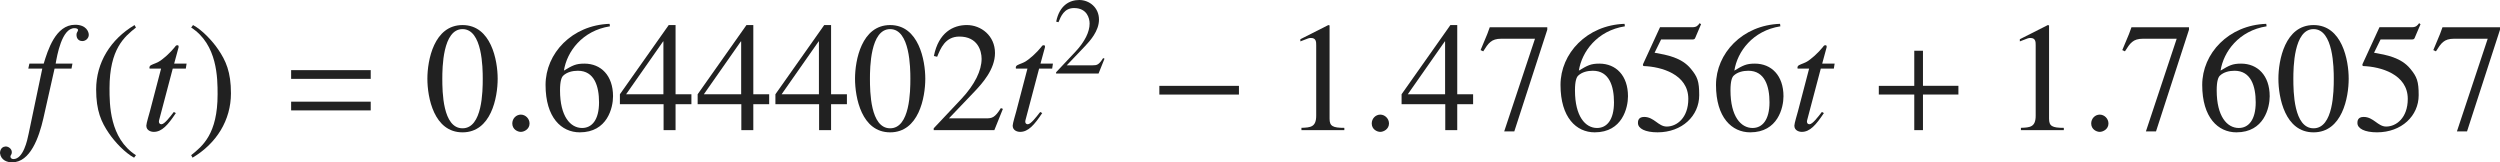<?xml version="1.0" encoding="iso-8859-1"?>
<!-- Generator: Adobe Illustrator 26.5.3, SVG Export Plug-In . SVG Version: 6.00 Build 0)  -->
<svg version="1.1" id="&#x30EC;&#x30A4;&#x30E4;&#x30FC;_1"
	 xmlns="http://www.w3.org/2000/svg" xmlns:xlink="http://www.w3.org/1999/xlink" x="0px" y="0px" viewBox="0 0 159.493 10.356"
	 style="enable-background:new 0 0 159.493 10.356;" xml:space="preserve" preserveAspectRatio="xMinYMin meet">
<g>
	<path style="fill:#212121;" d="M1.875,4.059h0.913c0.258-0.843,0.754-2.479,2.003-2.479c0.714,0,0.873,0.446,0.873,0.645
		S5.485,2.62,5.257,2.62c-0.317,0-0.377-0.268-0.377-0.376c0-0.219,0.099-0.219,0.099-0.328c0-0.079-0.099-0.119-0.228-0.119
		c-0.813,0-1.111,1.756-1.2,2.262h1.071l-0.06,0.317H3.481L2.767,7.55c-0.277,1.21-0.833,2.807-1.994,2.807
		c-0.307,0-0.714-0.129-0.773-0.585c0-0.029,0-0.406,0.357-0.427h0.02c0.139,0,0.377,0.129,0.377,0.367
		c0,0.169-0.089,0.169-0.089,0.278c0,0.079,0.069,0.158,0.188,0.158c0.635,0,0.893-1.21,0.972-1.606l0.873-4.166H1.805L1.875,4.059z
		"/>
</g>
<g>
	<path style="fill:#212121;" d="M8.673,1.758C7.939,2.343,6.987,3.116,6.987,5.636c0,1.012,0,3.184,1.686,4.265L8.554,10.06
		C7.979,9.752,7.325,9.058,6.948,8.502C6.461,7.788,6.134,7.074,6.134,5.705c0-1.706,0.913-3.193,2.45-4.106L8.673,1.758z"/>
</g>
<g>
	<path style="fill:#212121;" d="M11.854,4.376h-0.833l-0.873,3.303c-0.01,0.03-0.01,0.05-0.01,0.079c0,0.09,0.049,0.169,0.159,0.169
		c0.198,0,0.545-0.466,0.793-0.783l0.129,0.069c-0.506,0.764-0.893,1.2-1.408,1.2c-0.199,0-0.476-0.1-0.476-0.397
		c0-0.148,0.188-0.753,0.228-0.912l0.714-2.728H9.543c0-0.02-0.01-0.04-0.01-0.06c0-0.039,0.01-0.069,0.03-0.099
		c0.06-0.09,0.337-0.159,0.506-0.248c0.327-0.169,0.803-0.615,1.081-0.962c0.04-0.05,0.069-0.119,0.148-0.119h0.04
		c0.04,0,0.06,0.039,0.06,0.089c0,0.02-0.01,0.04-0.01,0.06l-0.277,1.021h0.793L11.854,4.376z"/>
</g>
<g>
	<path style="fill:#212121;" d="M12.196,9.9c0.734-0.585,1.686-1.358,1.686-3.878c0-1.012,0-3.184-1.686-4.265l0.119-0.159
		c0.575,0.308,1.23,1.002,1.606,1.558c0.486,0.714,0.813,1.428,0.813,2.797c0,1.706-0.913,3.193-2.45,4.106L12.196,9.9z"/>
</g>
<g>
	<path style="fill:#212121;" d="M18.573,5.03V4.476h5.078V5.03H18.573z M18.573,7.044V6.488h5.078v0.556H18.573z"/>
</g>
<g>
	<path style="fill:#212121;" d="M31.75,5.021c0,1.2-0.417,3.422-2.242,3.422c-1.825,0-2.242-2.222-2.242-3.422
		c0-1.17,0.417-3.422,2.242-3.422C31.333,1.599,31.75,3.851,31.75,5.021z M28.218,5.021c0,0.804,0.02,3.164,1.29,3.164
		s1.29-2.38,1.29-3.164c0-0.674-0.02-3.164-1.29-3.164S28.218,4.347,28.218,5.021z"/>
</g>
<g>
	<path style="fill:#212121;" d="M33.228,8.413c-0.208,0-0.545-0.159-0.545-0.536c0-0.317,0.248-0.565,0.545-0.565
		s0.556,0.258,0.556,0.565C33.784,8.244,33.437,8.413,33.228,8.413z"/>
</g>
<g>
	<path style="fill:#212121;" d="M38.912,1.679c-1.766,0.277-2.748,1.616-2.936,2.826c0.545-0.327,0.753-0.446,1.309-0.446
		c1.051,0,1.825,0.754,1.825,2.083c0,0.724-0.357,2.301-2.123,2.301c-1.17,0-2.182-0.942-2.182-3.024
		c0-2.014,1.686-3.819,4.086-3.898L38.912,1.679z M35.926,4.832c-0.099,0.1-0.198,0.338-0.198,0.933c0,1.666,0.665,2.4,1.408,2.4
		c0.625,0,1.081-0.516,1.081-1.637c0-1.021-0.297-2.014-1.349-2.014C36.531,4.515,36.174,4.595,35.926,4.832z"/>
	<path style="fill:#212121;" d="M44.11,6.647h-1.011v1.656h-0.764V6.647h-2.787V6.013l3.114-4.414h0.437v4.414h1.011V6.647z
		 M42.325,2.641h-0.02l-2.361,3.372h2.38V2.641z"/>
	<path style="fill:#212121;" d="M49.071,6.647h-1.012v1.656h-0.764V6.647h-2.787V6.013l3.114-4.414h0.437v4.414h1.012V6.647z
		 M47.285,2.641h-0.02l-2.361,3.372h2.38V2.641z"/>
	<path style="fill:#212121;" d="M54.031,6.647H53.02v1.656h-0.764V6.647h-2.787V6.013l3.114-4.414h0.437v4.414h1.011V6.647z
		 M52.246,2.641h-0.02l-2.361,3.372h2.38V2.641z"/>
	<path style="fill:#212121;" d="M59.031,5.021c0,1.2-0.417,3.422-2.242,3.422c-1.825,0-2.241-2.222-2.241-3.422
		c0-1.17,0.417-3.422,2.241-3.422C58.615,1.599,59.031,3.851,59.031,5.021z M55.5,5.021c0,0.804,0.02,3.164,1.289,3.164
		s1.29-2.38,1.29-3.164c0-0.674-0.02-3.164-1.29-3.164S55.5,4.347,55.5,5.021z"/>
	<path style="fill:#212121;" d="M63.436,8.304h-3.868V8.185l1.766-1.874c0.863-0.923,1.29-1.815,1.29-2.56
		c0-0.506-0.248-1.418-1.418-1.418c-0.902,0-1.2,0.754-1.418,1.289l-0.208-0.05c0.297-1.497,1.229-1.974,2.103-1.974
		c0.902,0,1.795,0.675,1.795,1.786c0,1.051-0.833,1.953-1.27,2.42L60.54,7.55h2.371c0.367,0,0.555-0.029,0.942-0.654l0.129,0.05
		L63.436,8.304z"/>
</g>
<g>
	<path style="fill:#212121;" d="M67.125,4.376h-0.833l-0.873,3.303c-0.01,0.03-0.01,0.05-0.01,0.079c0,0.09,0.049,0.169,0.159,0.169
		c0.198,0,0.545-0.466,0.793-0.783l0.129,0.069c-0.506,0.764-0.893,1.2-1.408,1.2c-0.199,0-0.476-0.1-0.476-0.397
		c0-0.148,0.188-0.753,0.228-0.912l0.714-2.728h-0.734c0-0.02-0.01-0.04-0.01-0.06c0-0.039,0.01-0.069,0.03-0.099
		c0.06-0.09,0.337-0.159,0.506-0.248c0.327-0.169,0.803-0.615,1.081-0.962c0.04-0.05,0.069-0.119,0.148-0.119h0.04
		c0.04,0,0.06,0.039,0.06,0.089c0,0.02-0.01,0.04-0.01,0.06L66.38,4.059h0.794L67.125,4.376z"/>
</g>
<g>
	<path style="fill:#212121;" d="M70.084,4.693h-2.708V4.61l1.235-1.312c0.604-0.646,0.903-1.271,0.903-1.791
		c0-0.354-0.174-0.993-0.993-0.993c-0.632,0-0.84,0.527-0.993,0.902l-0.146-0.034C67.591,0.333,68.244,0,68.855,0
		c0.632,0,1.257,0.473,1.257,1.25c0,0.735-0.583,1.367-0.889,1.693l-1.167,1.223h1.659c0.257,0,0.389-0.021,0.66-0.459l0.09,0.035
		L70.084,4.693z"/>
</g>
<g>
	<path style="fill:#212121;" d="M73.963,6.032V5.477h5.078v0.556H73.963z"/>
</g>
<g>
	<path style="fill:#212121;" d="M83.028,8.155c0.575-0.021,0.942-0.04,0.942-0.774V2.889c0-0.209,0-0.467-0.337-0.467
		c-0.119,0-0.119,0-0.674,0.219V2.502l1.785-0.903l0.079,0.021v5.95c0,0.477,0.199,0.586,0.942,0.586v0.148h-2.737V8.155z"/>
</g>
<g>
	<path style="fill:#212121;" d="M88.058,8.413c-0.208,0-0.545-0.159-0.545-0.536c0-0.317,0.248-0.565,0.545-0.565
		s0.556,0.258,0.556,0.565C88.613,8.244,88.266,8.413,88.058,8.413z"/>
</g>
<g>
	<path style="fill:#212121;" d="M93.98,6.647h-1.012v1.656h-0.764V6.647h-2.787V6.013l3.114-4.414h0.437v4.414h1.012V6.647z
		 M92.194,2.641h-0.02l-2.361,3.372h2.38V2.641z"/>
	<path style="fill:#212121;" d="M98.712,1.896l-2.103,6.486h-0.645l1.964-5.911h-2.152c-0.645,0-0.823,0.288-1.15,0.804
		l-0.169-0.079l0.427-1.022l0.159-0.436h3.669V1.896z"/>
	<path style="fill:#212121;" d="M103.663,1.679c-1.766,0.277-2.748,1.616-2.936,2.826c0.545-0.327,0.753-0.446,1.309-0.446
		c1.051,0,1.825,0.754,1.825,2.083c0,0.724-0.357,2.301-2.123,2.301c-1.17,0-2.182-0.942-2.182-3.024
		c0-2.014,1.686-3.819,4.086-3.898L103.663,1.679z M100.677,4.832c-0.099,0.1-0.198,0.338-0.198,0.933c0,1.666,0.665,2.4,1.408,2.4
		c0.625,0,1.081-0.516,1.081-1.637c0-1.021-0.297-2.014-1.349-2.014C101.282,4.515,100.925,4.595,100.677,4.832z"/>
	<path style="fill:#212121;" d="M105.558,3.364c0.793,0.139,1.726,0.308,2.311,1.021c0.427,0.516,0.536,0.804,0.536,1.687
		c0,1.319-1.091,2.37-2.658,2.37c-0.783,0-1.25-0.238-1.25-0.595c0-0.1,0-0.387,0.397-0.387c0.635,0,0.902,0.614,1.438,0.614
		c0.645,0,1.378-0.555,1.378-1.765c0-1.587-1.755-2.054-2.827-2.093c-0.04,0-0.069-0.03-0.069-0.08c0-0.01,0-0.029,0.01-0.049
		l1.081-2.351h2.073c0.258,0,0.347-0.109,0.456-0.258l0.089,0.069l-0.377,0.882c-0.03,0.09-0.119,0.09-0.228,0.09h-1.944
		L105.558,3.364z"/>
	<path style="fill:#212121;" d="M113.583,1.679c-1.766,0.277-2.748,1.616-2.936,2.826c0.545-0.327,0.753-0.446,1.309-0.446
		c1.051,0,1.825,0.754,1.825,2.083c0,0.724-0.357,2.301-2.123,2.301c-1.17,0-2.182-0.942-2.182-3.024
		c0-2.014,1.686-3.819,4.086-3.898L113.583,1.679z M110.598,4.832c-0.099,0.1-0.198,0.338-0.198,0.933c0,1.666,0.665,2.4,1.408,2.4
		c0.625,0,1.081-0.516,1.081-1.637c0-1.021-0.297-2.014-1.349-2.014C111.203,4.515,110.846,4.595,110.598,4.832z"/>
</g>
<g>
	<path style="fill:#212121;" d="M116.994,4.376h-0.833l-0.873,3.303c-0.01,0.03-0.01,0.05-0.01,0.079
		c0,0.09,0.049,0.169,0.159,0.169c0.198,0,0.545-0.466,0.793-0.783l0.129,0.069c-0.506,0.764-0.893,1.2-1.408,1.2
		c-0.199,0-0.476-0.1-0.476-0.397c0-0.148,0.188-0.753,0.228-0.912l0.714-2.728h-0.734c0-0.02-0.01-0.04-0.01-0.06
		c0-0.039,0.01-0.069,0.03-0.099c0.06-0.09,0.337-0.159,0.506-0.248c0.327-0.169,0.803-0.615,1.081-0.962
		c0.04-0.05,0.069-0.119,0.148-0.119h0.04c0.04,0,0.06,0.039,0.06,0.089c0,0.02-0.01,0.04-0.01,0.06l-0.277,1.021h0.793
		L116.994,4.376z"/>
</g>
<g>
	<path style="fill:#212121;" d="M122.68,6.032v2.271h-0.555V6.032h-2.262V5.477h2.262V3.235h0.555v2.241h2.261v0.556H122.68z"/>
</g>
<g>
	<path style="fill:#212121;" d="M128.929,8.155c0.575-0.021,0.942-0.04,0.942-0.774V2.889c0-0.209,0-0.467-0.337-0.467
		c-0.119,0-0.119,0-0.674,0.219V2.502l1.785-0.903l0.079,0.021v5.95c0,0.477,0.199,0.586,0.942,0.586v0.148h-2.737V8.155z"/>
</g>
<g>
	<path style="fill:#212121;" d="M133.958,8.413c-0.208,0-0.545-0.159-0.545-0.536c0-0.317,0.248-0.565,0.545-0.565
		s0.556,0.258,0.556,0.565C134.514,8.244,134.167,8.413,133.958,8.413z"/>
</g>
<g>
	<path style="fill:#212121;" d="M139.651,1.896l-2.103,6.486h-0.645l1.964-5.911h-2.152c-0.645,0-0.823,0.288-1.15,0.804
		l-0.169-0.079l0.427-1.022l0.159-0.436h3.669V1.896z"/>
	<path style="fill:#212121;" d="M144.602,1.679c-1.766,0.277-2.748,1.616-2.936,2.826c0.545-0.327,0.753-0.446,1.309-0.446
		c1.051,0,1.825,0.754,1.825,2.083c0,0.724-0.357,2.301-2.123,2.301c-1.17,0-2.182-0.942-2.182-3.024
		c0-2.014,1.686-3.819,4.086-3.898L144.602,1.679z M141.617,4.832c-0.099,0.1-0.198,0.338-0.198,0.933c0,1.666,0.665,2.4,1.408,2.4
		c0.625,0,1.081-0.516,1.081-1.637c0-1.021-0.297-2.014-1.349-2.014C142.222,4.515,141.865,4.595,141.617,4.832z"/>
	<path style="fill:#212121;" d="M149.84,5.021c0,1.2-0.417,3.422-2.242,3.422c-1.825,0-2.242-2.222-2.242-3.422
		c0-1.17,0.417-3.422,2.242-3.422C149.424,1.599,149.84,3.851,149.84,5.021z M146.309,5.021c0,0.804,0.02,3.164,1.29,3.164
		s1.29-2.38,1.29-3.164c0-0.674-0.02-3.164-1.29-3.164S146.309,4.347,146.309,5.021z"/>
	<path style="fill:#212121;" d="M151.458,3.364c0.793,0.139,1.726,0.308,2.311,1.021c0.427,0.516,0.536,0.804,0.536,1.687
		c0,1.319-1.091,2.37-2.658,2.37c-0.783,0-1.25-0.238-1.25-0.595c0-0.1,0-0.387,0.396-0.387c0.635,0,0.903,0.614,1.438,0.614
		c0.645,0,1.378-0.555,1.378-1.765c0-1.587-1.755-2.054-2.827-2.093c-0.04,0-0.069-0.03-0.069-0.08c0-0.01,0-0.029,0.01-0.049
		l1.081-2.351h2.073c0.258,0,0.347-0.109,0.456-0.258l0.089,0.069l-0.377,0.882c-0.03,0.09-0.119,0.09-0.228,0.09h-1.944
		L151.458,3.364z"/>
	<path style="fill:#212121;" d="M159.493,1.896l-2.103,6.486h-0.645l1.964-5.911h-2.152c-0.645,0-0.823,0.288-1.15,0.804
		l-0.169-0.079l0.427-1.022l0.159-0.436h3.669V1.896z"/>
</g>
</svg>
